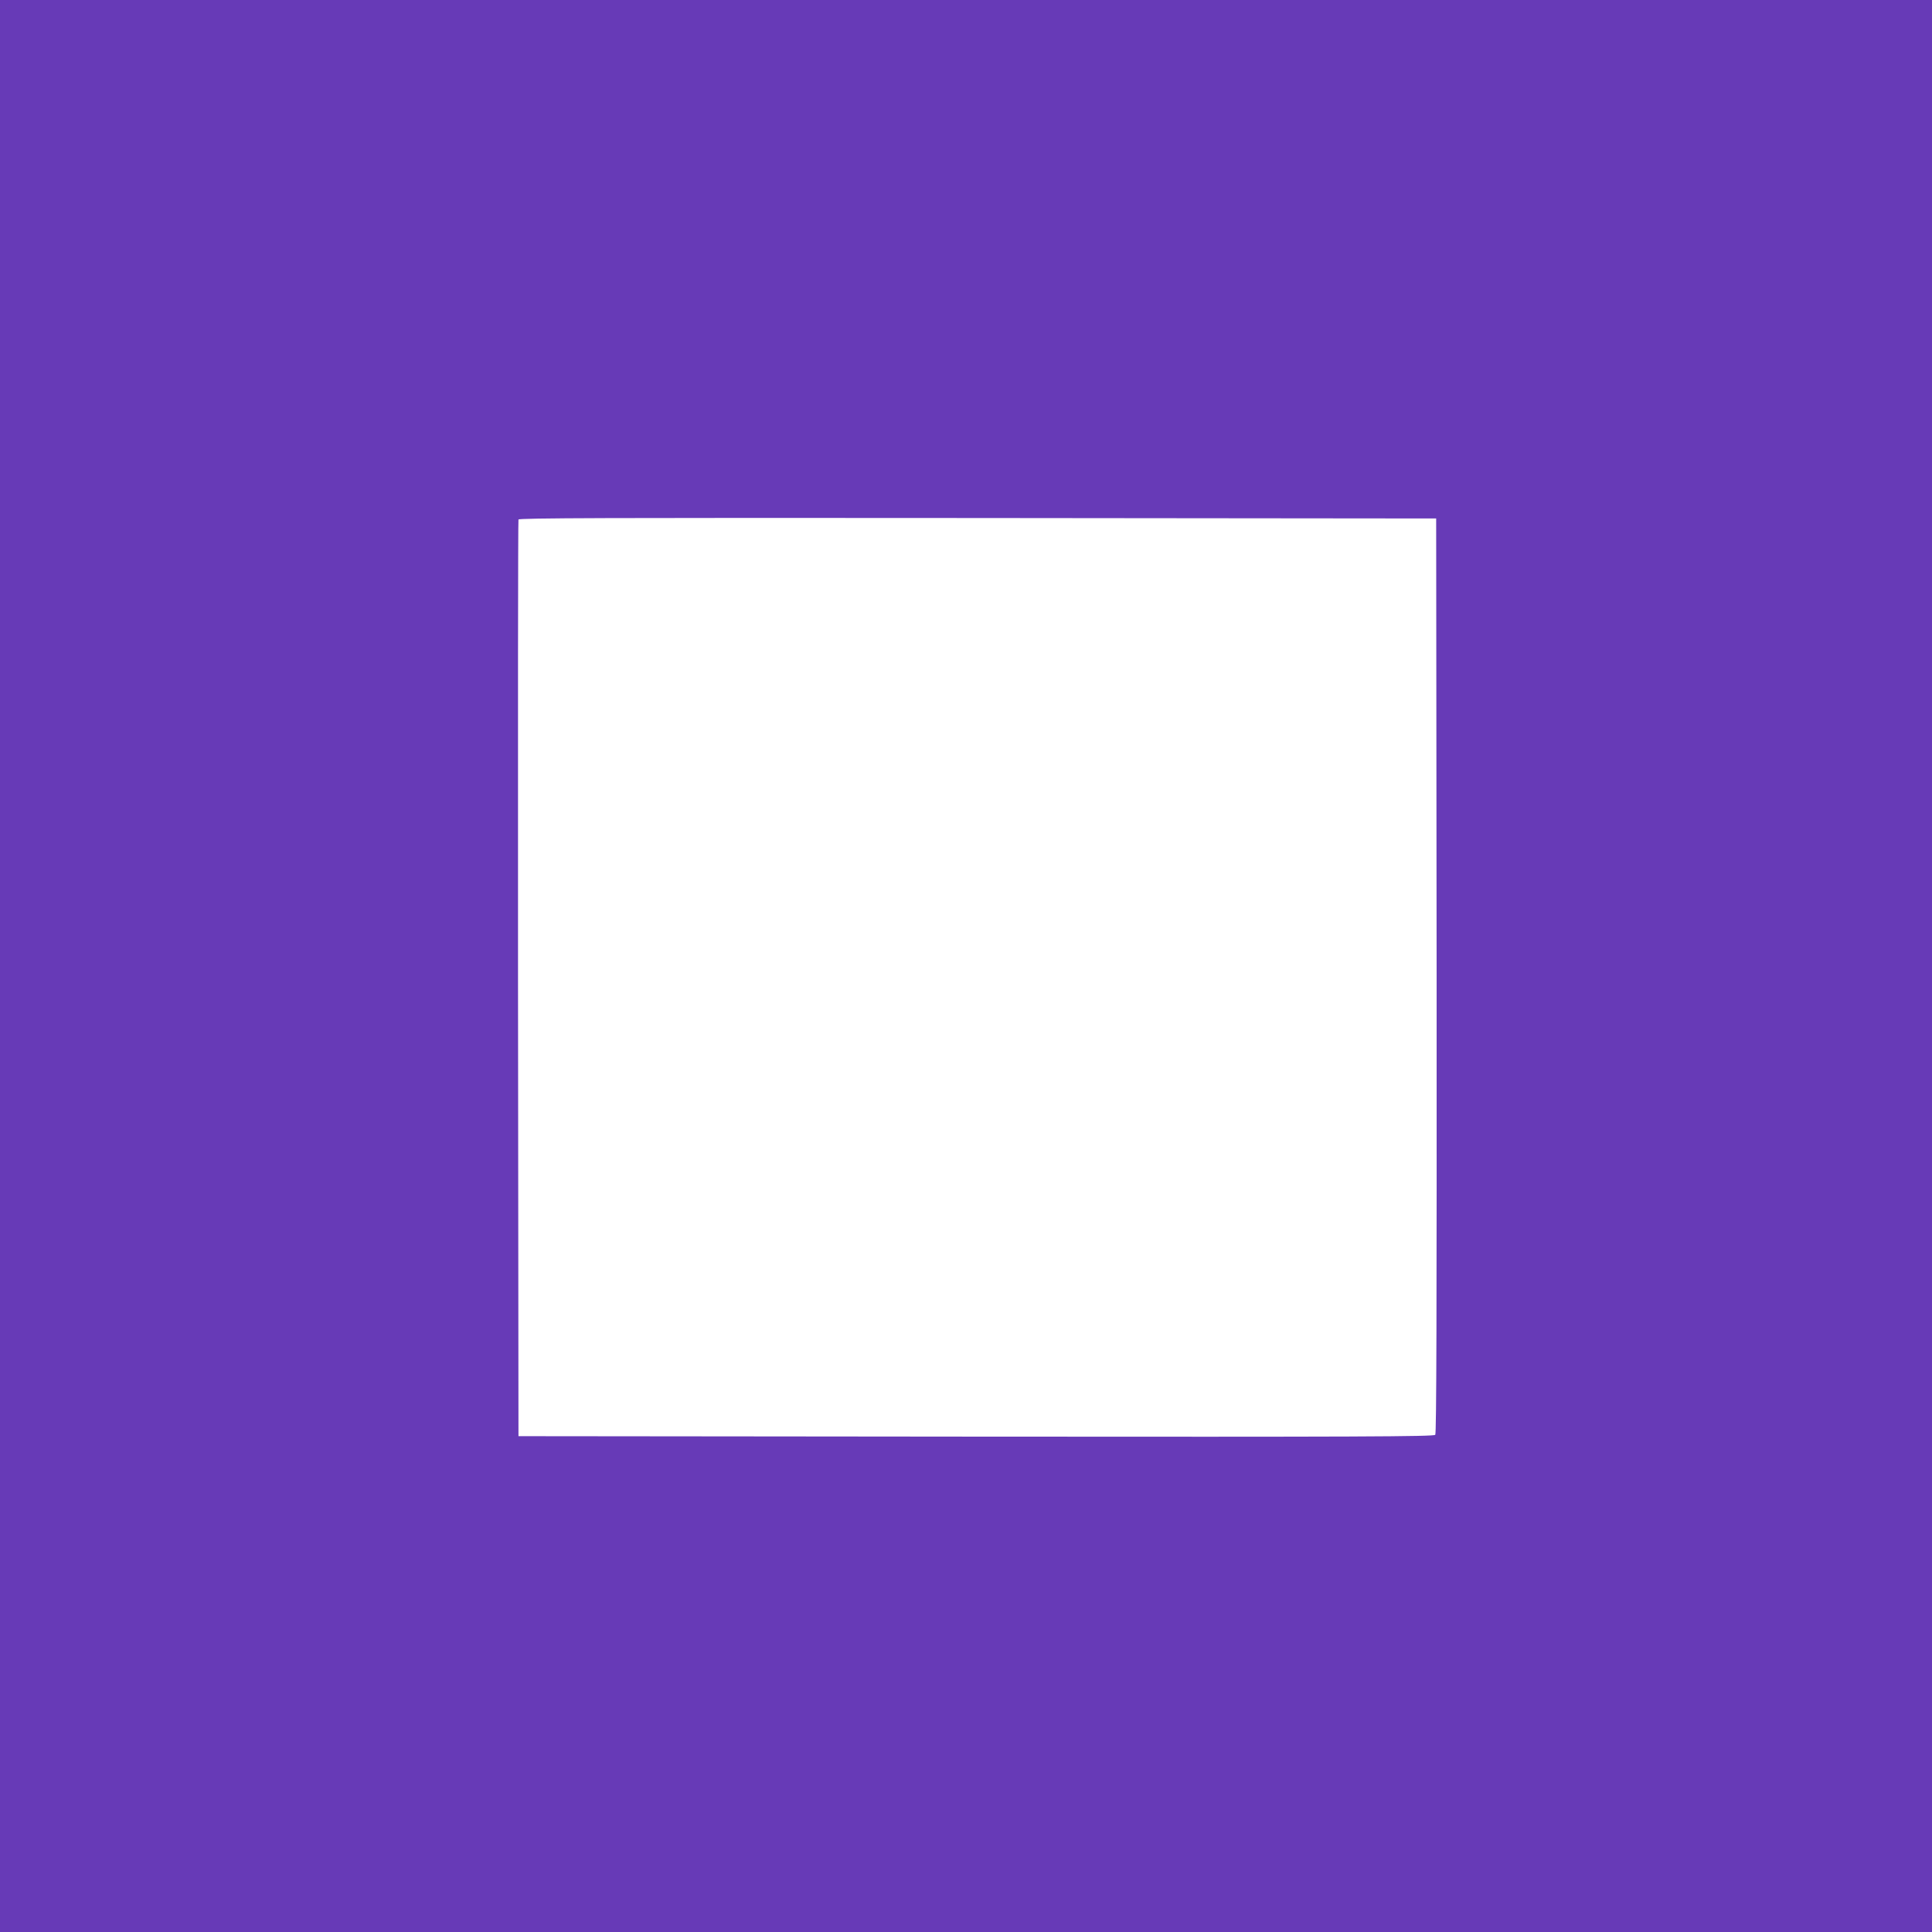 <?xml version="1.0" standalone="no"?>
<!DOCTYPE svg PUBLIC "-//W3C//DTD SVG 20010904//EN"
 "http://www.w3.org/TR/2001/REC-SVG-20010904/DTD/svg10.dtd">
<svg version="1.0" xmlns="http://www.w3.org/2000/svg"
 width="1280pt" height="1280pt" viewBox="0 0 1280 1280"
 preserveAspectRatio="xMidYMid meet">
<g transform="translate(0,1280) scale(0.1,-0.1)"
fill="#673ab7" stroke="none">
<path d="M0 6400 l0 -6400 6400 0 6400 0 0 6400 0 6400 -6400 0 -6400 0 0
-6400z m9518 -64 c1 -2233 -1 -3032 -9 -3042 -10 -12 -501 -14 -3043 -12
l-3031 3 -3 3030 c-1 1667 0 3036 3 3043 4 10 579 12 3042 10 l3038 -3 3
-3029z"/>
</g>
</svg>
